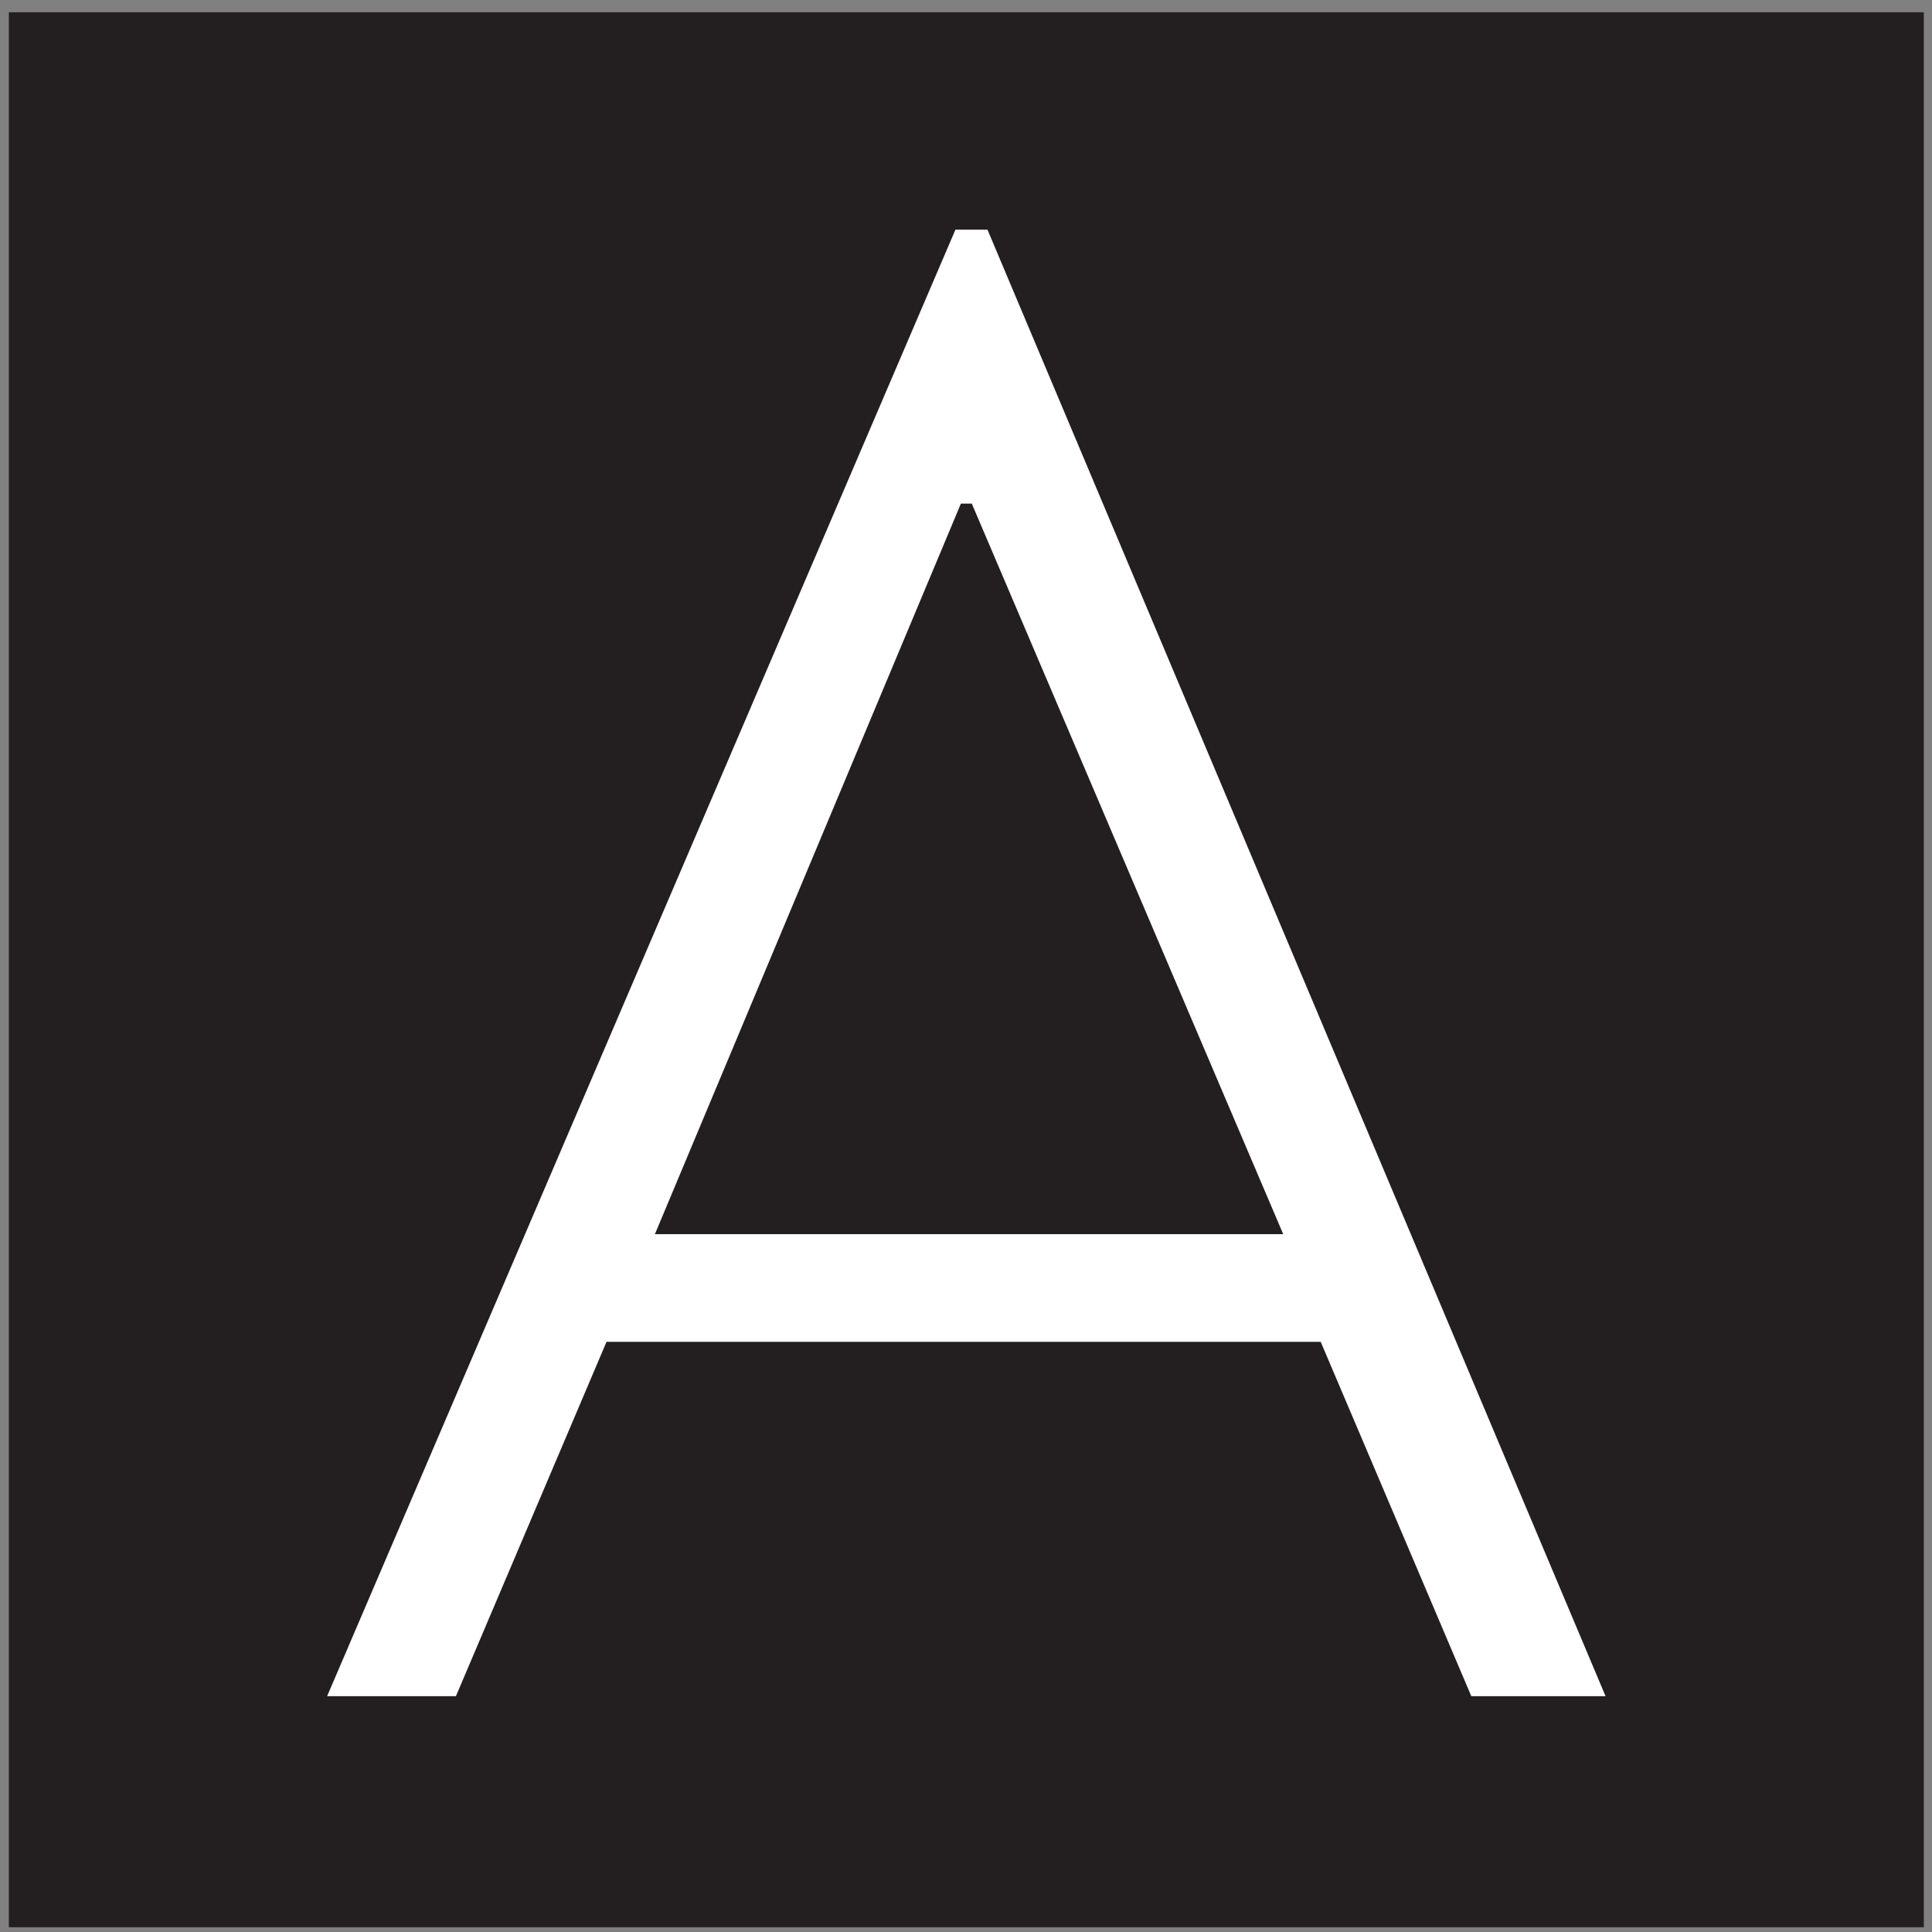 <?xml version="1.0" encoding="utf-8"?>
<!-- Generator: Adobe Illustrator 23.0.1, SVG Export Plug-In . SVG Version: 6.00 Build 0)  -->
<svg version="1.1" id="Layer_1" xmlns="http://www.w3.org/2000/svg" xmlns:xlink="http://www.w3.org/1999/xlink" x="0px" y="0px"
	 viewBox="0 0 283.5 283.5" style="enable-background:new 0 0 283.5 283.5;" xml:space="preserve">
<rect x="0" y="0" width="283.5" height="283.5" fill="#808080" stroke="none"/>
<style type="text/css">
	.st0{fill:#231F20;}
	.st1{fill:#FFFFFF;}
</style>
<g>
	<rect x="1.3" y="1.8" class="st0" width="281" height="281"/>
	<path class="st1" d="M235.6,248.9h-19.7l-22.1-52H89l-22.1,52H48l92.2-215.2h4.7L235.6,248.9z M142.6,73.9H141L96.1,181.1h92.2
		L142.6,73.9z"/>
</g>
</svg>
